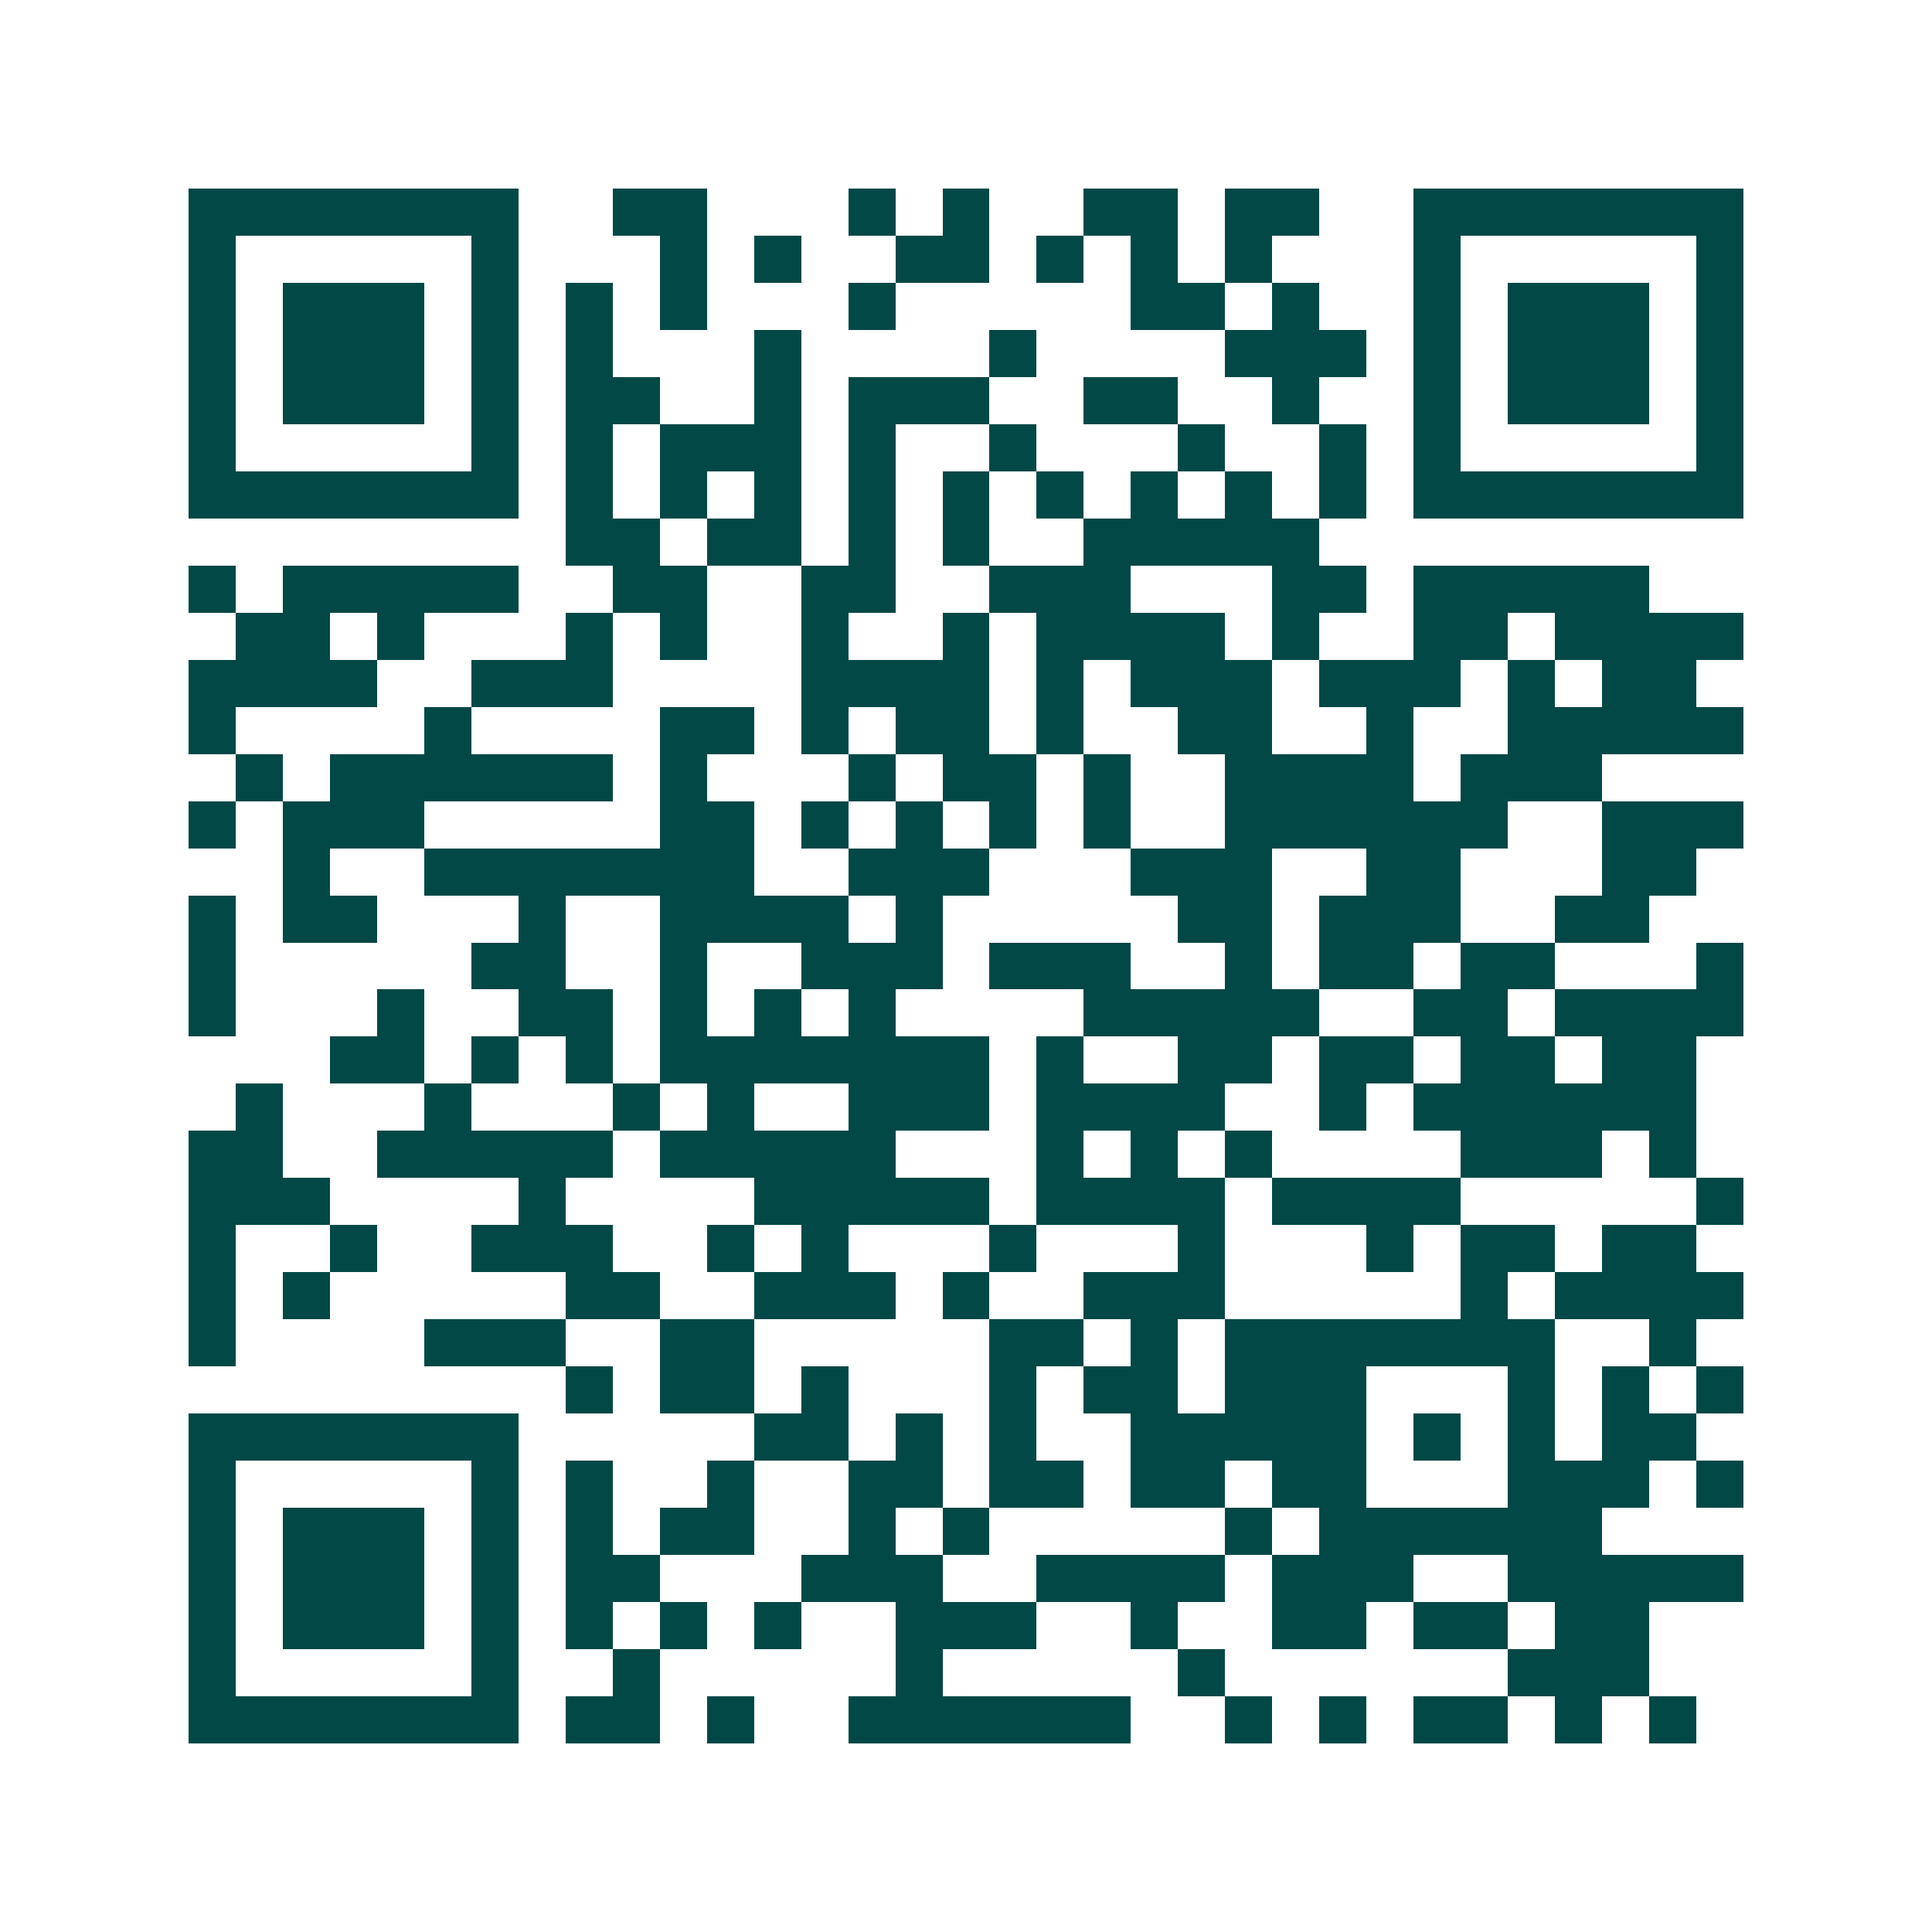 <svg xmlns="http://www.w3.org/2000/svg" width="200" height="200" viewBox="0 0 41 41" shape-rendering="crispEdges"><path fill="#ffffff" d="M0 0h41v41H0z"/><path stroke="#014847" d="M4 4.5h7m2 0h2m3 0h1m1 0h1m2 0h2m1 0h2m2 0h7M4 5.5h1m5 0h1m3 0h1m1 0h1m2 0h2m1 0h1m1 0h1m1 0h1m3 0h1m5 0h1M4 6.5h1m1 0h3m1 0h1m1 0h1m1 0h1m3 0h1m5 0h2m1 0h1m2 0h1m1 0h3m1 0h1M4 7.5h1m1 0h3m1 0h1m1 0h1m3 0h1m4 0h1m4 0h3m1 0h1m1 0h3m1 0h1M4 8.5h1m1 0h3m1 0h1m1 0h2m2 0h1m1 0h3m2 0h2m2 0h1m2 0h1m1 0h3m1 0h1M4 9.5h1m5 0h1m1 0h1m1 0h3m1 0h1m2 0h1m3 0h1m2 0h1m1 0h1m5 0h1M4 10.5h7m1 0h1m1 0h1m1 0h1m1 0h1m1 0h1m1 0h1m1 0h1m1 0h1m1 0h1m1 0h7M12 11.5h2m1 0h2m1 0h1m1 0h1m2 0h5M4 12.5h1m1 0h5m2 0h2m2 0h2m2 0h3m3 0h2m1 0h5M5 13.5h2m1 0h1m3 0h1m1 0h1m2 0h1m2 0h1m1 0h4m1 0h1m2 0h2m1 0h4M4 14.5h4m2 0h3m4 0h4m1 0h1m1 0h3m1 0h3m1 0h1m1 0h2M4 15.5h1m4 0h1m4 0h2m1 0h1m1 0h2m1 0h1m2 0h2m2 0h1m2 0h5M5 16.5h1m1 0h6m1 0h1m3 0h1m1 0h2m1 0h1m2 0h4m1 0h3M4 17.5h1m1 0h3m5 0h2m1 0h1m1 0h1m1 0h1m1 0h1m2 0h6m2 0h3M6 18.5h1m2 0h7m2 0h3m3 0h3m2 0h2m3 0h2M4 19.5h1m1 0h2m3 0h1m2 0h4m1 0h1m5 0h2m1 0h3m2 0h2M4 20.5h1m5 0h2m2 0h1m2 0h3m1 0h3m2 0h1m1 0h2m1 0h2m3 0h1M4 21.5h1m3 0h1m2 0h2m1 0h1m1 0h1m1 0h1m4 0h5m2 0h2m1 0h4M7 22.5h2m1 0h1m1 0h1m1 0h7m1 0h1m2 0h2m1 0h2m1 0h2m1 0h2M5 23.5h1m3 0h1m3 0h1m1 0h1m2 0h3m1 0h4m2 0h1m1 0h6M4 24.5h2m2 0h5m1 0h5m3 0h1m1 0h1m1 0h1m4 0h3m1 0h1M4 25.5h3m4 0h1m4 0h5m1 0h4m1 0h4m5 0h1M4 26.5h1m2 0h1m2 0h3m2 0h1m1 0h1m3 0h1m3 0h1m3 0h1m1 0h2m1 0h2M4 27.5h1m1 0h1m5 0h2m2 0h3m1 0h1m2 0h3m5 0h1m1 0h4M4 28.5h1m4 0h3m2 0h2m5 0h2m1 0h1m1 0h7m2 0h1M12 29.5h1m1 0h2m1 0h1m3 0h1m1 0h2m1 0h3m3 0h1m1 0h1m1 0h1M4 30.5h7m5 0h2m1 0h1m1 0h1m2 0h5m1 0h1m1 0h1m1 0h2M4 31.5h1m5 0h1m1 0h1m2 0h1m2 0h2m1 0h2m1 0h2m1 0h2m3 0h3m1 0h1M4 32.5h1m1 0h3m1 0h1m1 0h1m1 0h2m2 0h1m1 0h1m5 0h1m1 0h6M4 33.5h1m1 0h3m1 0h1m1 0h2m3 0h3m2 0h4m1 0h3m2 0h5M4 34.5h1m1 0h3m1 0h1m1 0h1m1 0h1m1 0h1m2 0h3m2 0h1m2 0h2m1 0h2m1 0h2M4 35.5h1m5 0h1m2 0h1m5 0h1m5 0h1m6 0h3M4 36.5h7m1 0h2m1 0h1m2 0h6m2 0h1m1 0h1m1 0h2m1 0h1m1 0h1"/></svg>
